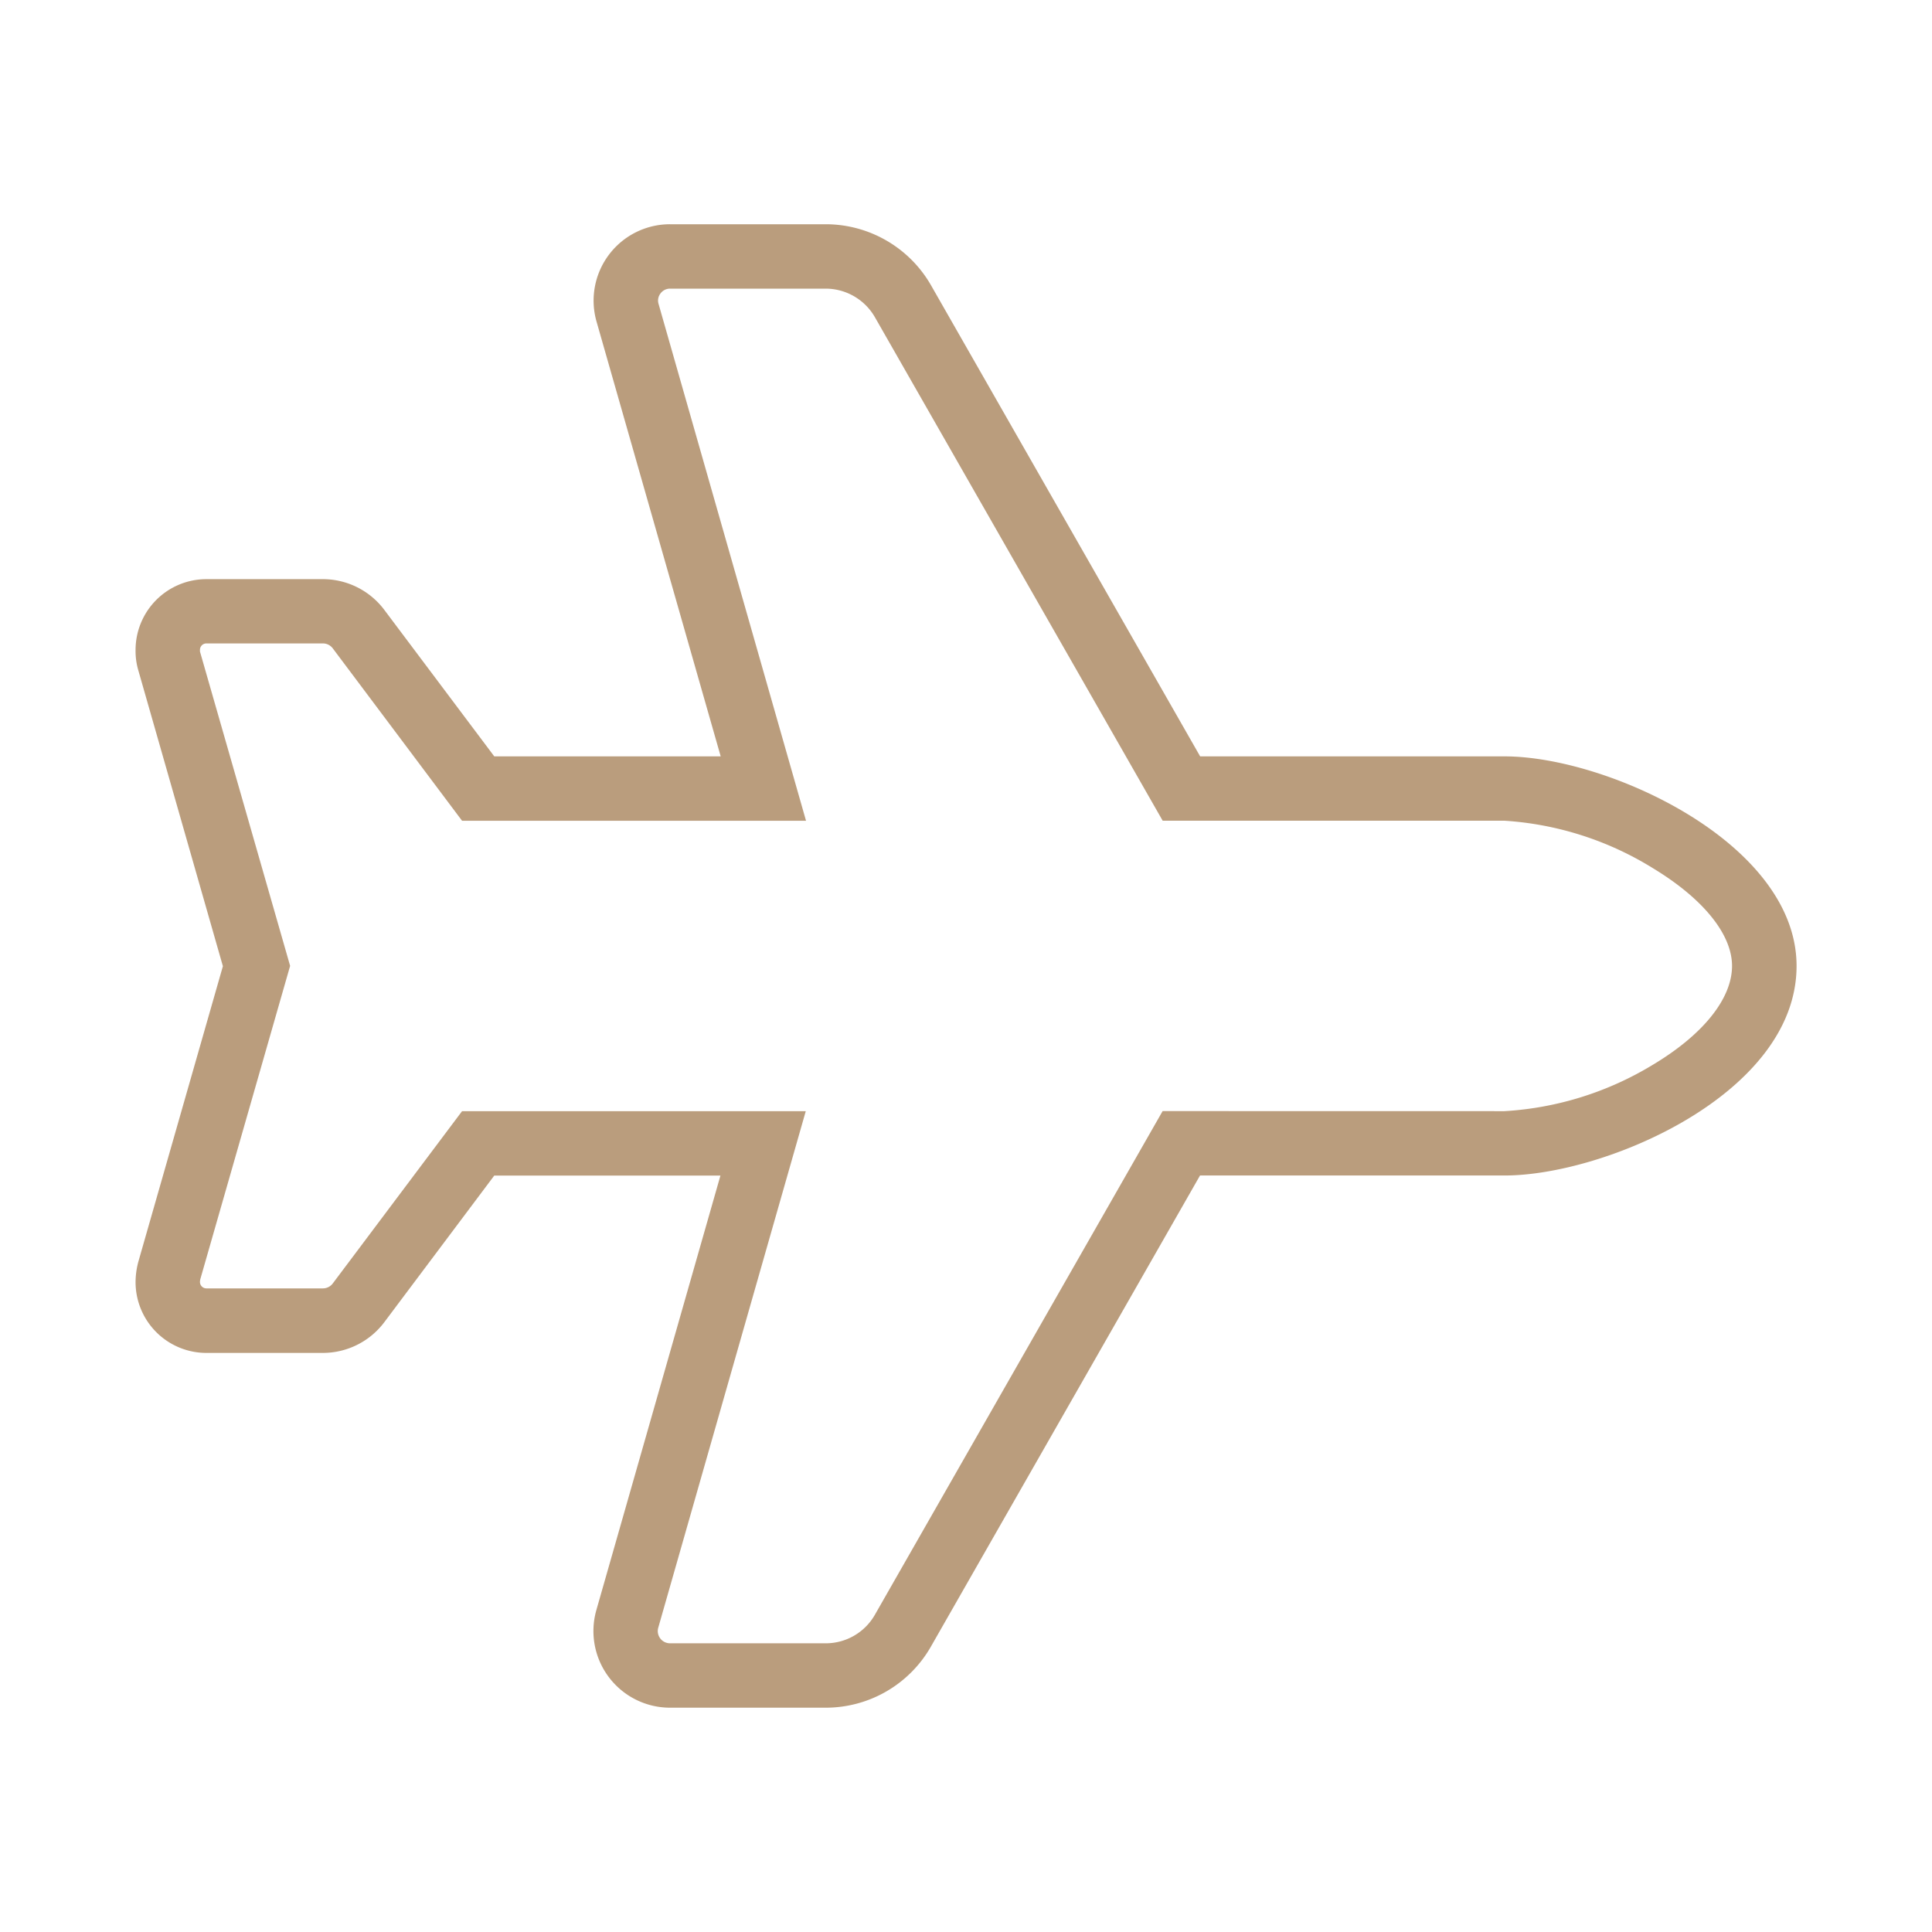 <svg xmlns="http://www.w3.org/2000/svg" width="30" height="30" viewBox="0 0 30 30"><g id="klasa-samolotu" transform="translate(-1422 -2523)"><path id="Icon_fa-solid-plane" data-name="Icon fa-solid-plane" d="M7.8-.5h2.419a1.886 1.886 0 011.63.943l4.182 7.32h4.728c1.592 0 4.533 1.342 4.533 3.254 0 1.987-2.976 3.254-4.533 3.254h-4.73l-4.181 7.319a1.88 1.88 0 01-1.631.945H7.8a1.19 1.19 0 01-1.145-1.515l1.927-6.748H5.07l-1.709 2.279a1.194 1.194 0 01-.951.475H.6a1.1 1.1 0 01-1.1-1.1 1.238 1.238 0 01.034-.28l.006-.025 1.316-4.6-1.315-4.6a1.059 1.059 0 01-.041-.31 1.1 1.1 0 011.1-1.1h1.81a1.194 1.194 0 01.951.475L5.07 7.763h3.516L6.659 1.015A1.186 1.186 0 017.8-.5zm12.957 13.772a5 5 0 002.311-.725c.776-.466 1.222-1.024 1.222-1.53 0-.49-.446-1.043-1.224-1.515a4.978 4.978 0 00-2.309-.74h-5.308L10.979.941A.883.883 0 0010.217.5H7.8a.183.183 0 00-.149.075.18.18 0 00-.03.162l2.29 8.026H4.57L2.561 6.084a.192.192 0 00-.151-.075H.6a.1.1 0 00-.1.1v.026l1.4 4.881-1.394 4.863a.233.233 0 00-.006.045.1.1 0 00.1.1h1.81a.192.192 0 00.151-.075l2.009-2.677h5.337l-2.291 8.022a.19.19 0 00.182.241h2.419a.878.878 0 00.762-.441l4.469-7.823z" transform="translate(1424.605 2526.982)" fill="#ba9d7d"/><path id="Rectangle_13854" data-name="Rectangle 13854" transform="translate(1422 2523)" fill="none" d="M0 0h30v30H0z"/></g></svg>